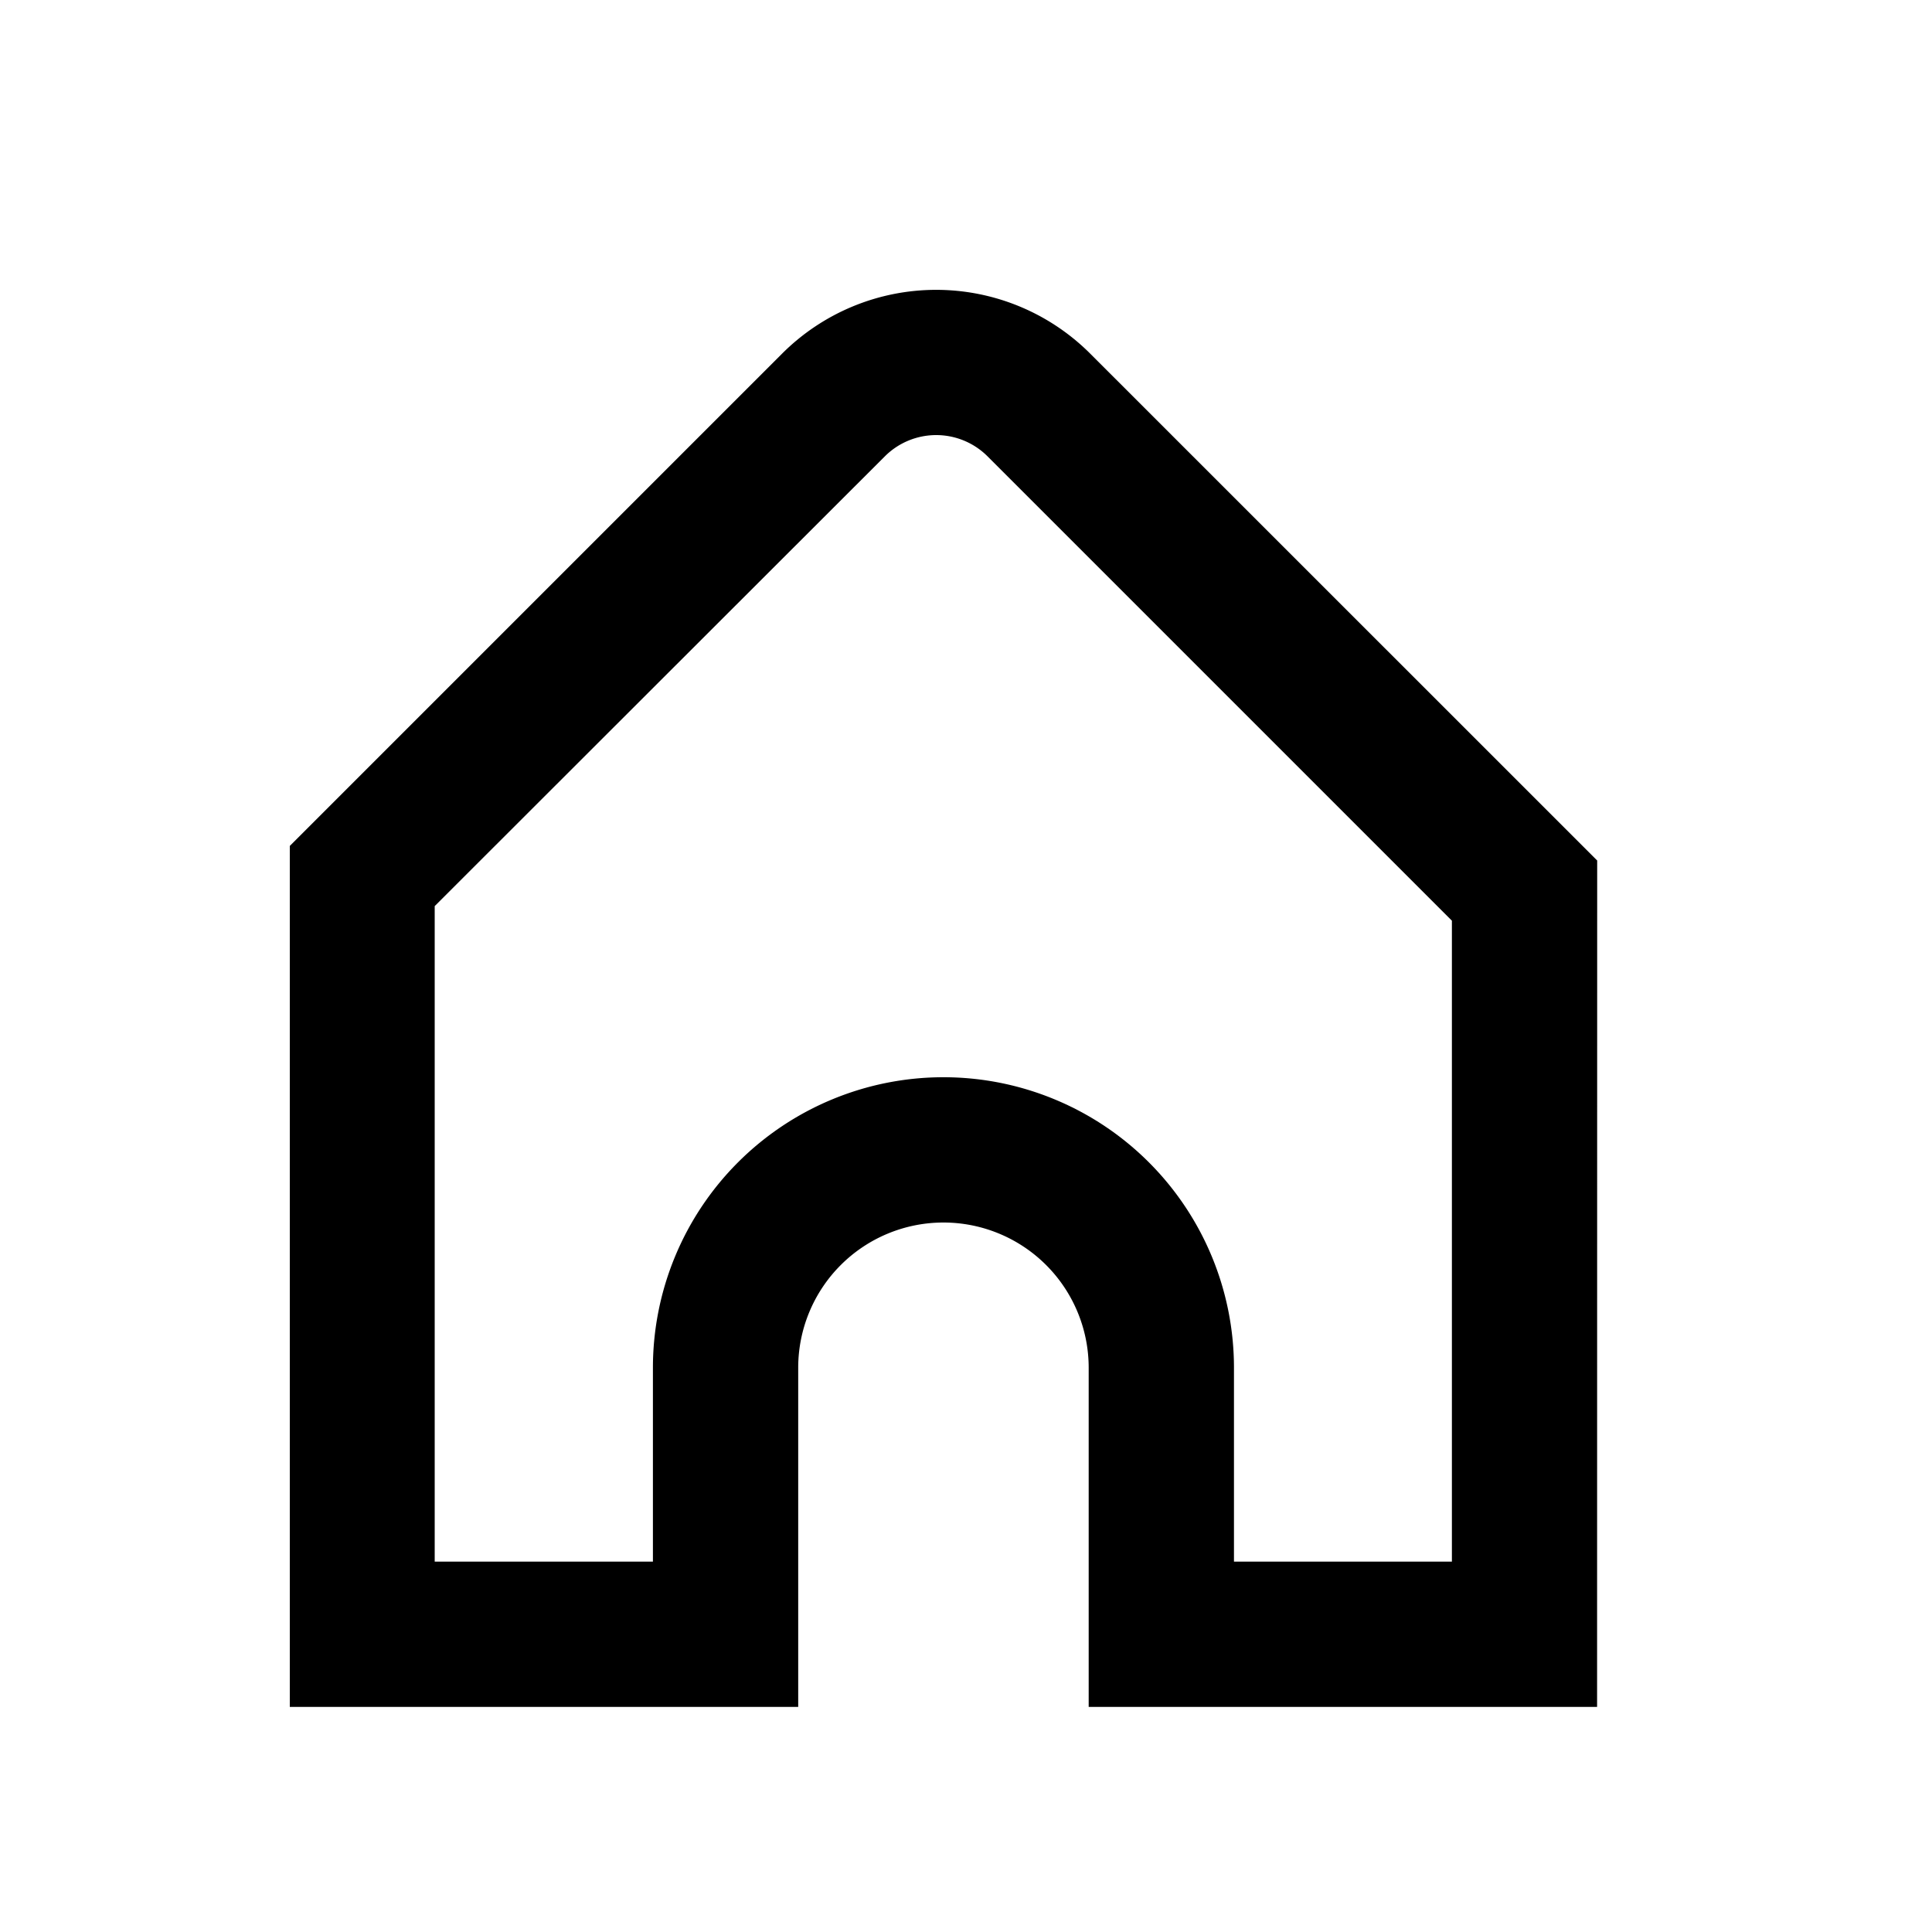 <svg xmlns="http://www.w3.org/2000/svg" width="20" height="20" viewBox="0 0 20 20"><defs><style>.a{fill:none;}.b{fill-rule:evenodd;}</style></defs><g transform="translate(-466 -4416)"><rect class="a" width="20" height="20" transform="translate(466 4416)"/><g transform="translate(469 4417)"><path class="b" d="M16.534,8.822,11.286,3.575a2.256,2.256,0,0,0-3.19,0L3,8.671v8.913H8.263V14.073a1.5,1.5,0,0,1,3.007,0v3.511h5.263ZM9.16,4.638,4.5,9.294v6.786H6.759V14.073a3.007,3.007,0,0,1,6.015,0v2.007H15.03V9.445L10.223,4.638A.752.752,0,0,0,9.16,4.638Z" transform="translate(-3 -0.914)"/></g></g></svg>